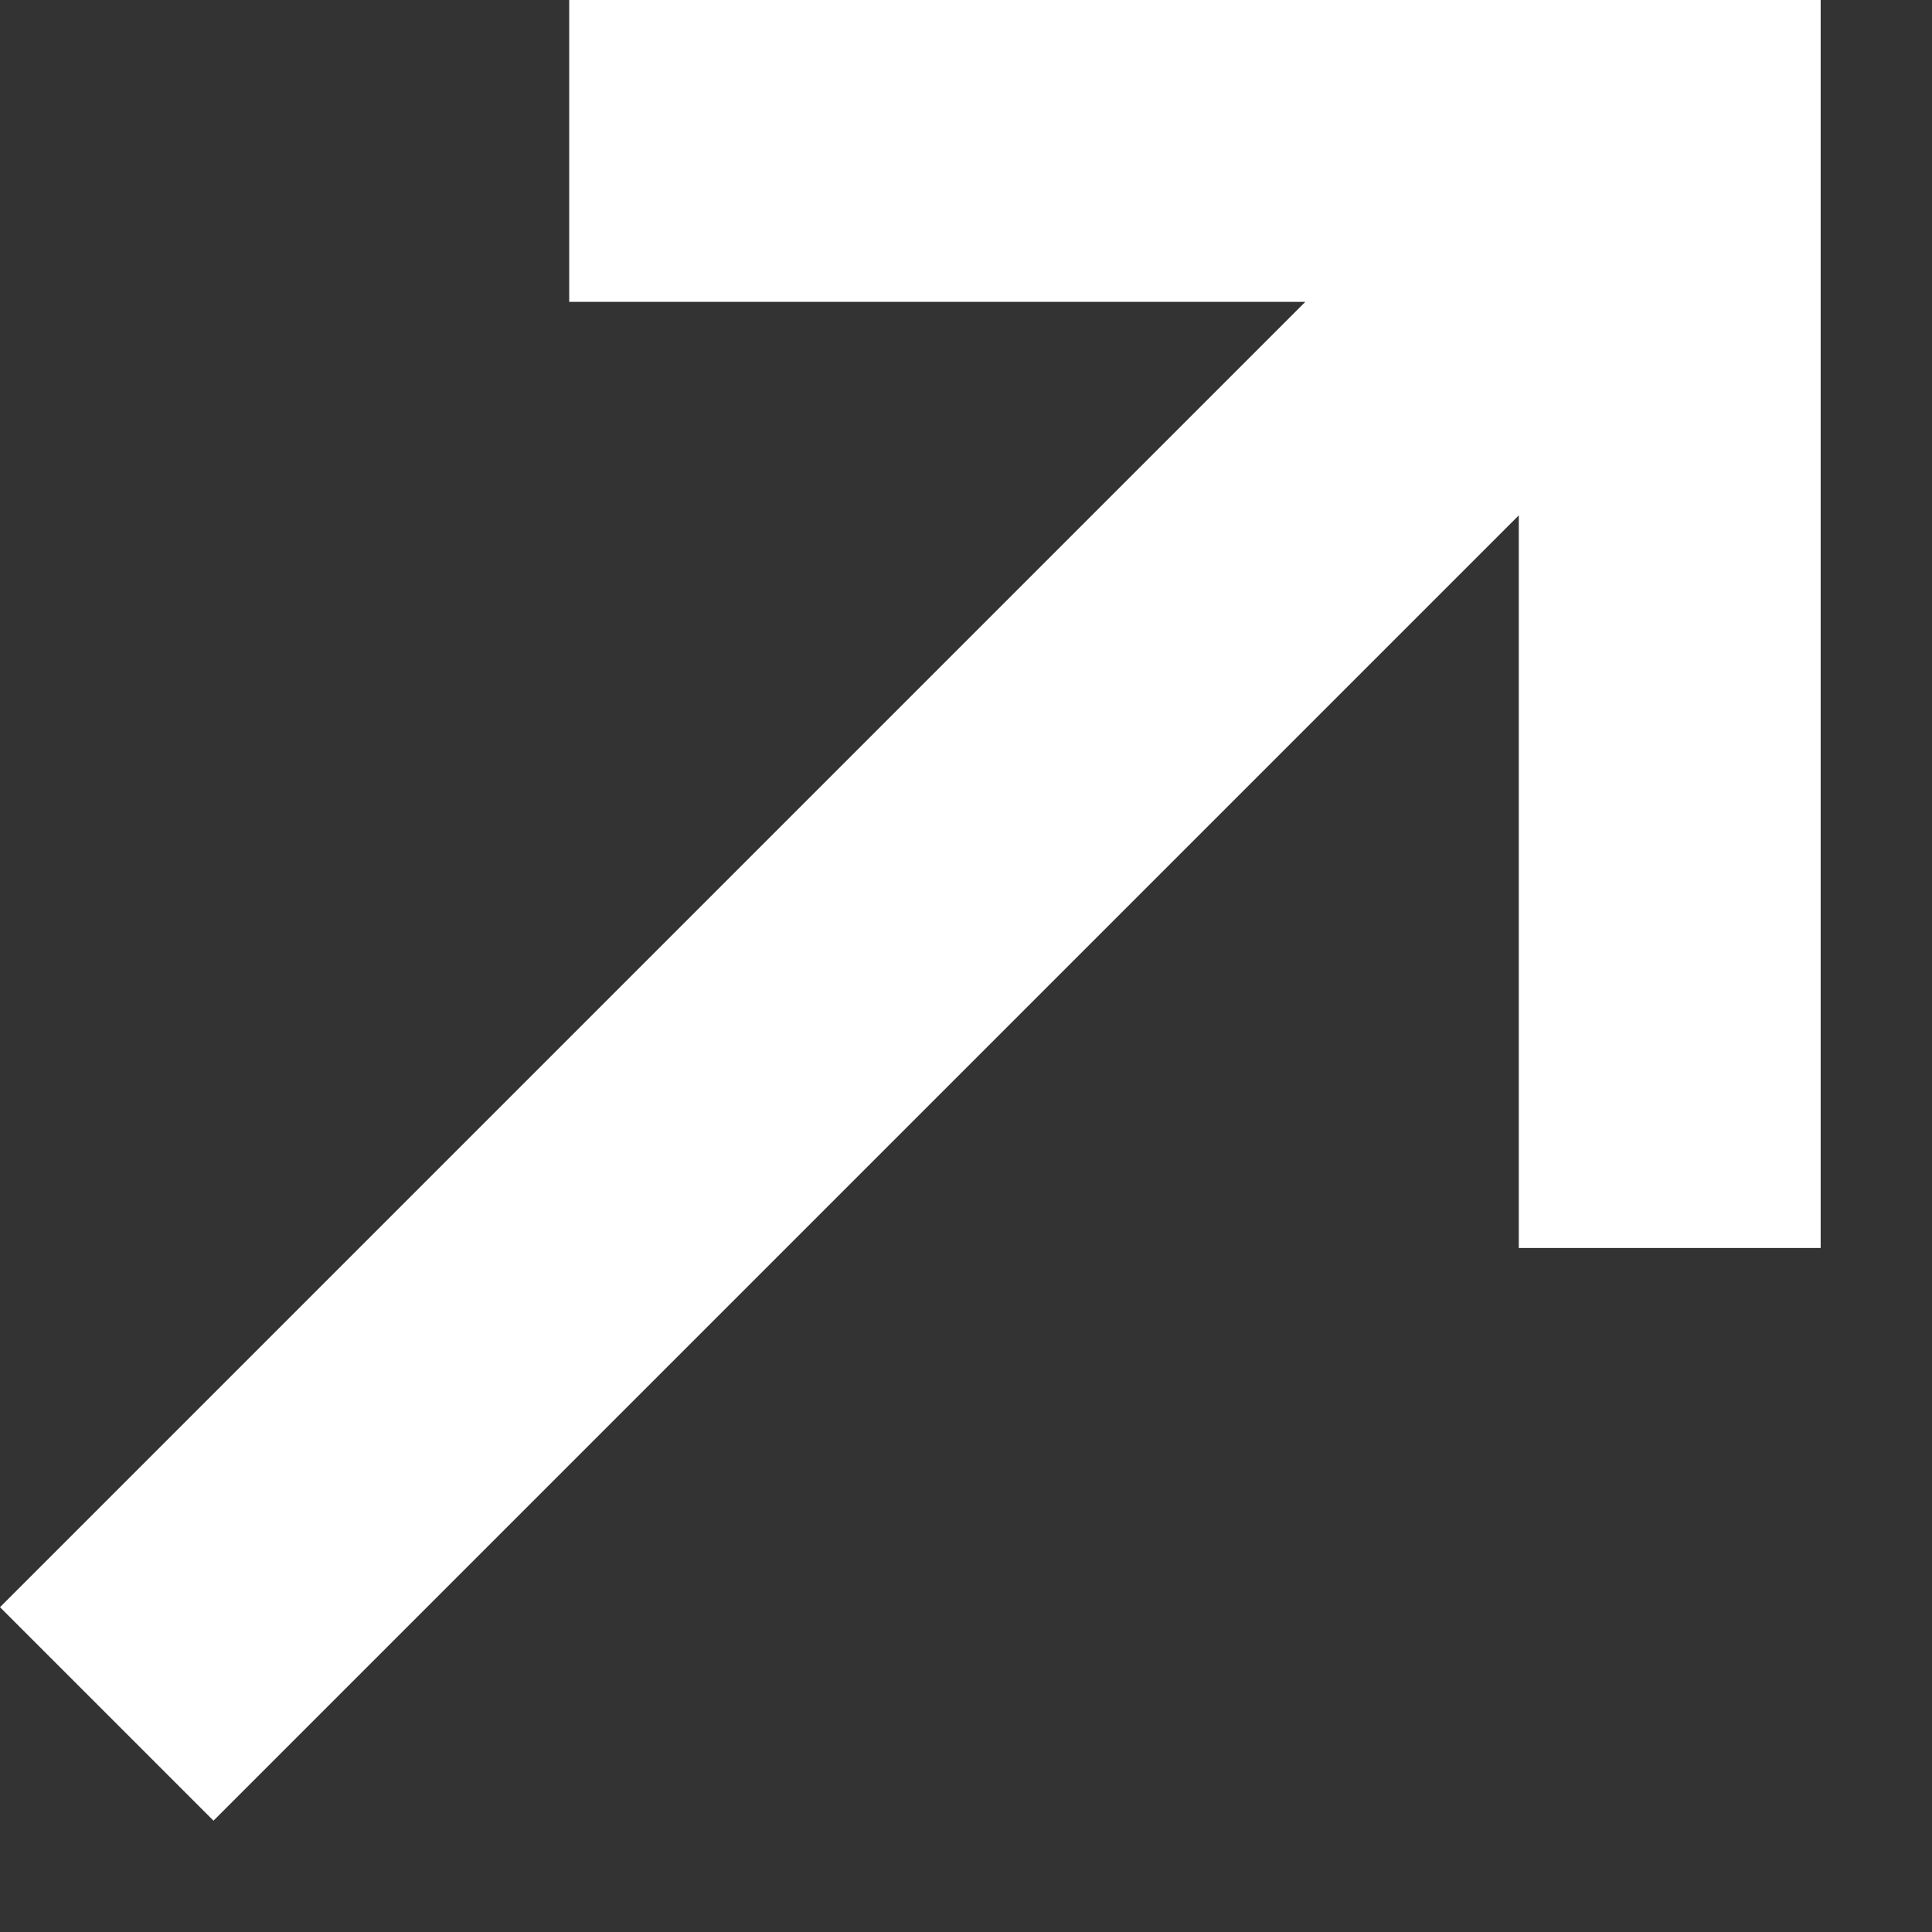 <svg width="16" height="16" viewBox="0 0 16 16" fill="none" xmlns="http://www.w3.org/2000/svg">
<rect x="0" y="0" width="16" height="16" fill="#333333" stroke="none"/>
<path fill-rule="evenodd" clip-rule="evenodd" d="M4.714 0H15.078V10.335H12.578V4.268L1.768 15.078L0 13.31L10.81 2.5H4.714V0Z" fill="white"/>
</svg>
